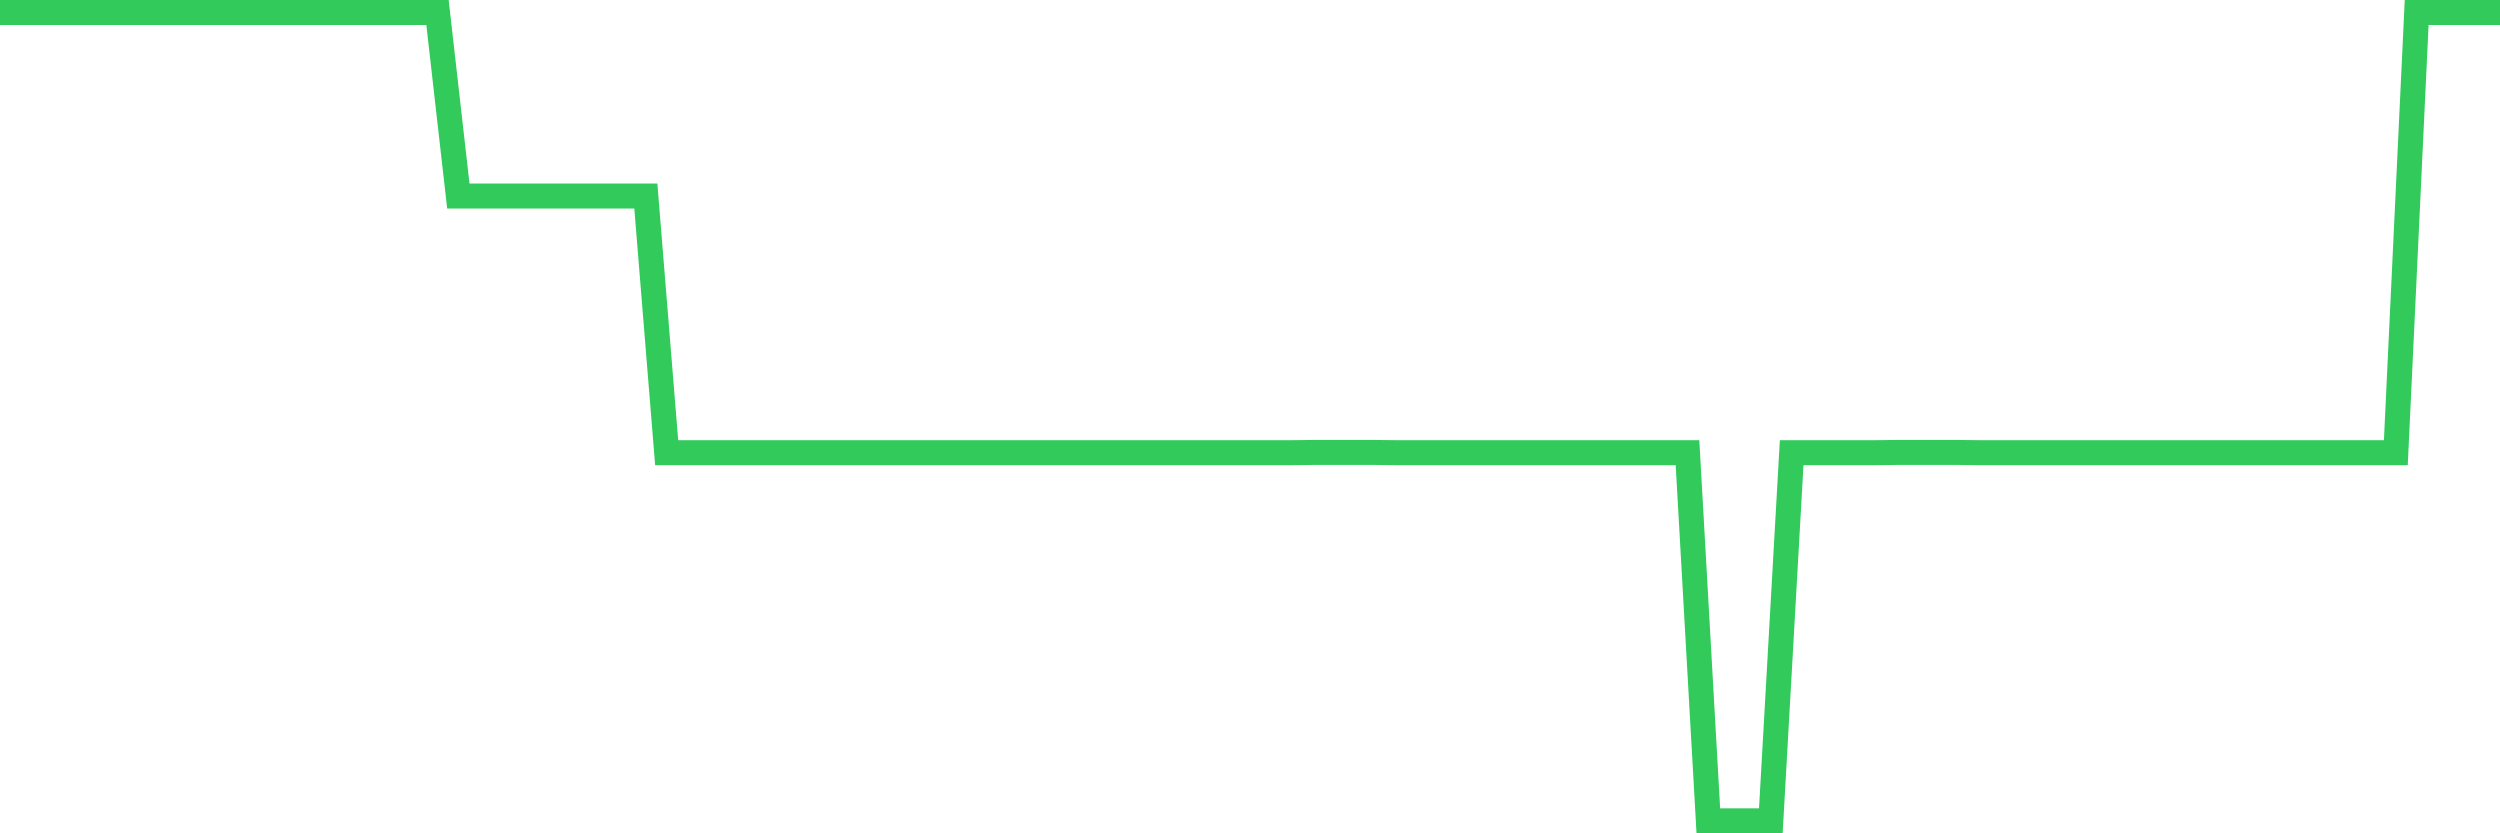 <svg
  xmlns="http://www.w3.org/2000/svg"
  xmlns:xlink="http://www.w3.org/1999/xlink"
  width="120"
  height="40"
  viewBox="0 0 120 40"
  preserveAspectRatio="none"
>
  <polyline
    points="0,0.6 1,0.6 2,0.6 3,0.6 4,0.6 5,0.6 6,0.6 7,0.6 8,0.6 9,0.6 10,0.6 11,0.6 12,0.6 13,0.6 14,0.6 15,0.6 16,0.6 17,0.6 18,0.6 19,0.6 20,0.6 21,0.6 22,9.408 23,9.408 24,9.408 25,9.408 26,9.408 27,9.408 28,9.408 29,9.408 30,9.408 31,9.408 32,21.729 33,21.729 34,21.729 35,21.729 36,21.729 37,21.729 38,21.729 39,21.729 40,21.729 41,21.729 42,21.729 43,21.729 44,21.729 45,21.729 46,21.729 47,21.729 48,21.729 49,21.729 50,21.729 51,21.729 52,21.729 53,21.729 54,21.729 55,21.729 56,21.729 57,21.729 58,21.729 59,21.729 60,21.729 61,21.729 62,21.729 63,21.718 64,21.718 65,21.718 66,21.718 67,21.729 68,21.729 69,21.729 70,21.729 71,21.729 72,21.729 73,21.729 74,21.729 75,21.729 76,21.729 77,21.729 78,21.729 79,21.729 80,21.729 81,21.729 82,39.4 83,39.4 84,39.4 85,39.4 86,21.729 87,21.729 88,21.729 89,21.729 90,21.729 91,21.718 92,21.718 93,21.718 94,21.718 95,21.729 96,21.729 97,21.729 98,21.729 99,21.729 100,21.729 101,21.729 102,21.729 103,21.729 104,21.729 105,21.729 106,21.729 107,21.729 108,21.729 109,21.729 110,21.729 111,21.729 112,21.729 113,21.729 114,21.729 115,21.729 116,0.6 117,0.6 118,0.6 119,0.6 120,0.6"
    fill="none"
    stroke="#32ca5b"
    stroke-width="1.2"
  >
  </polyline>
</svg>
